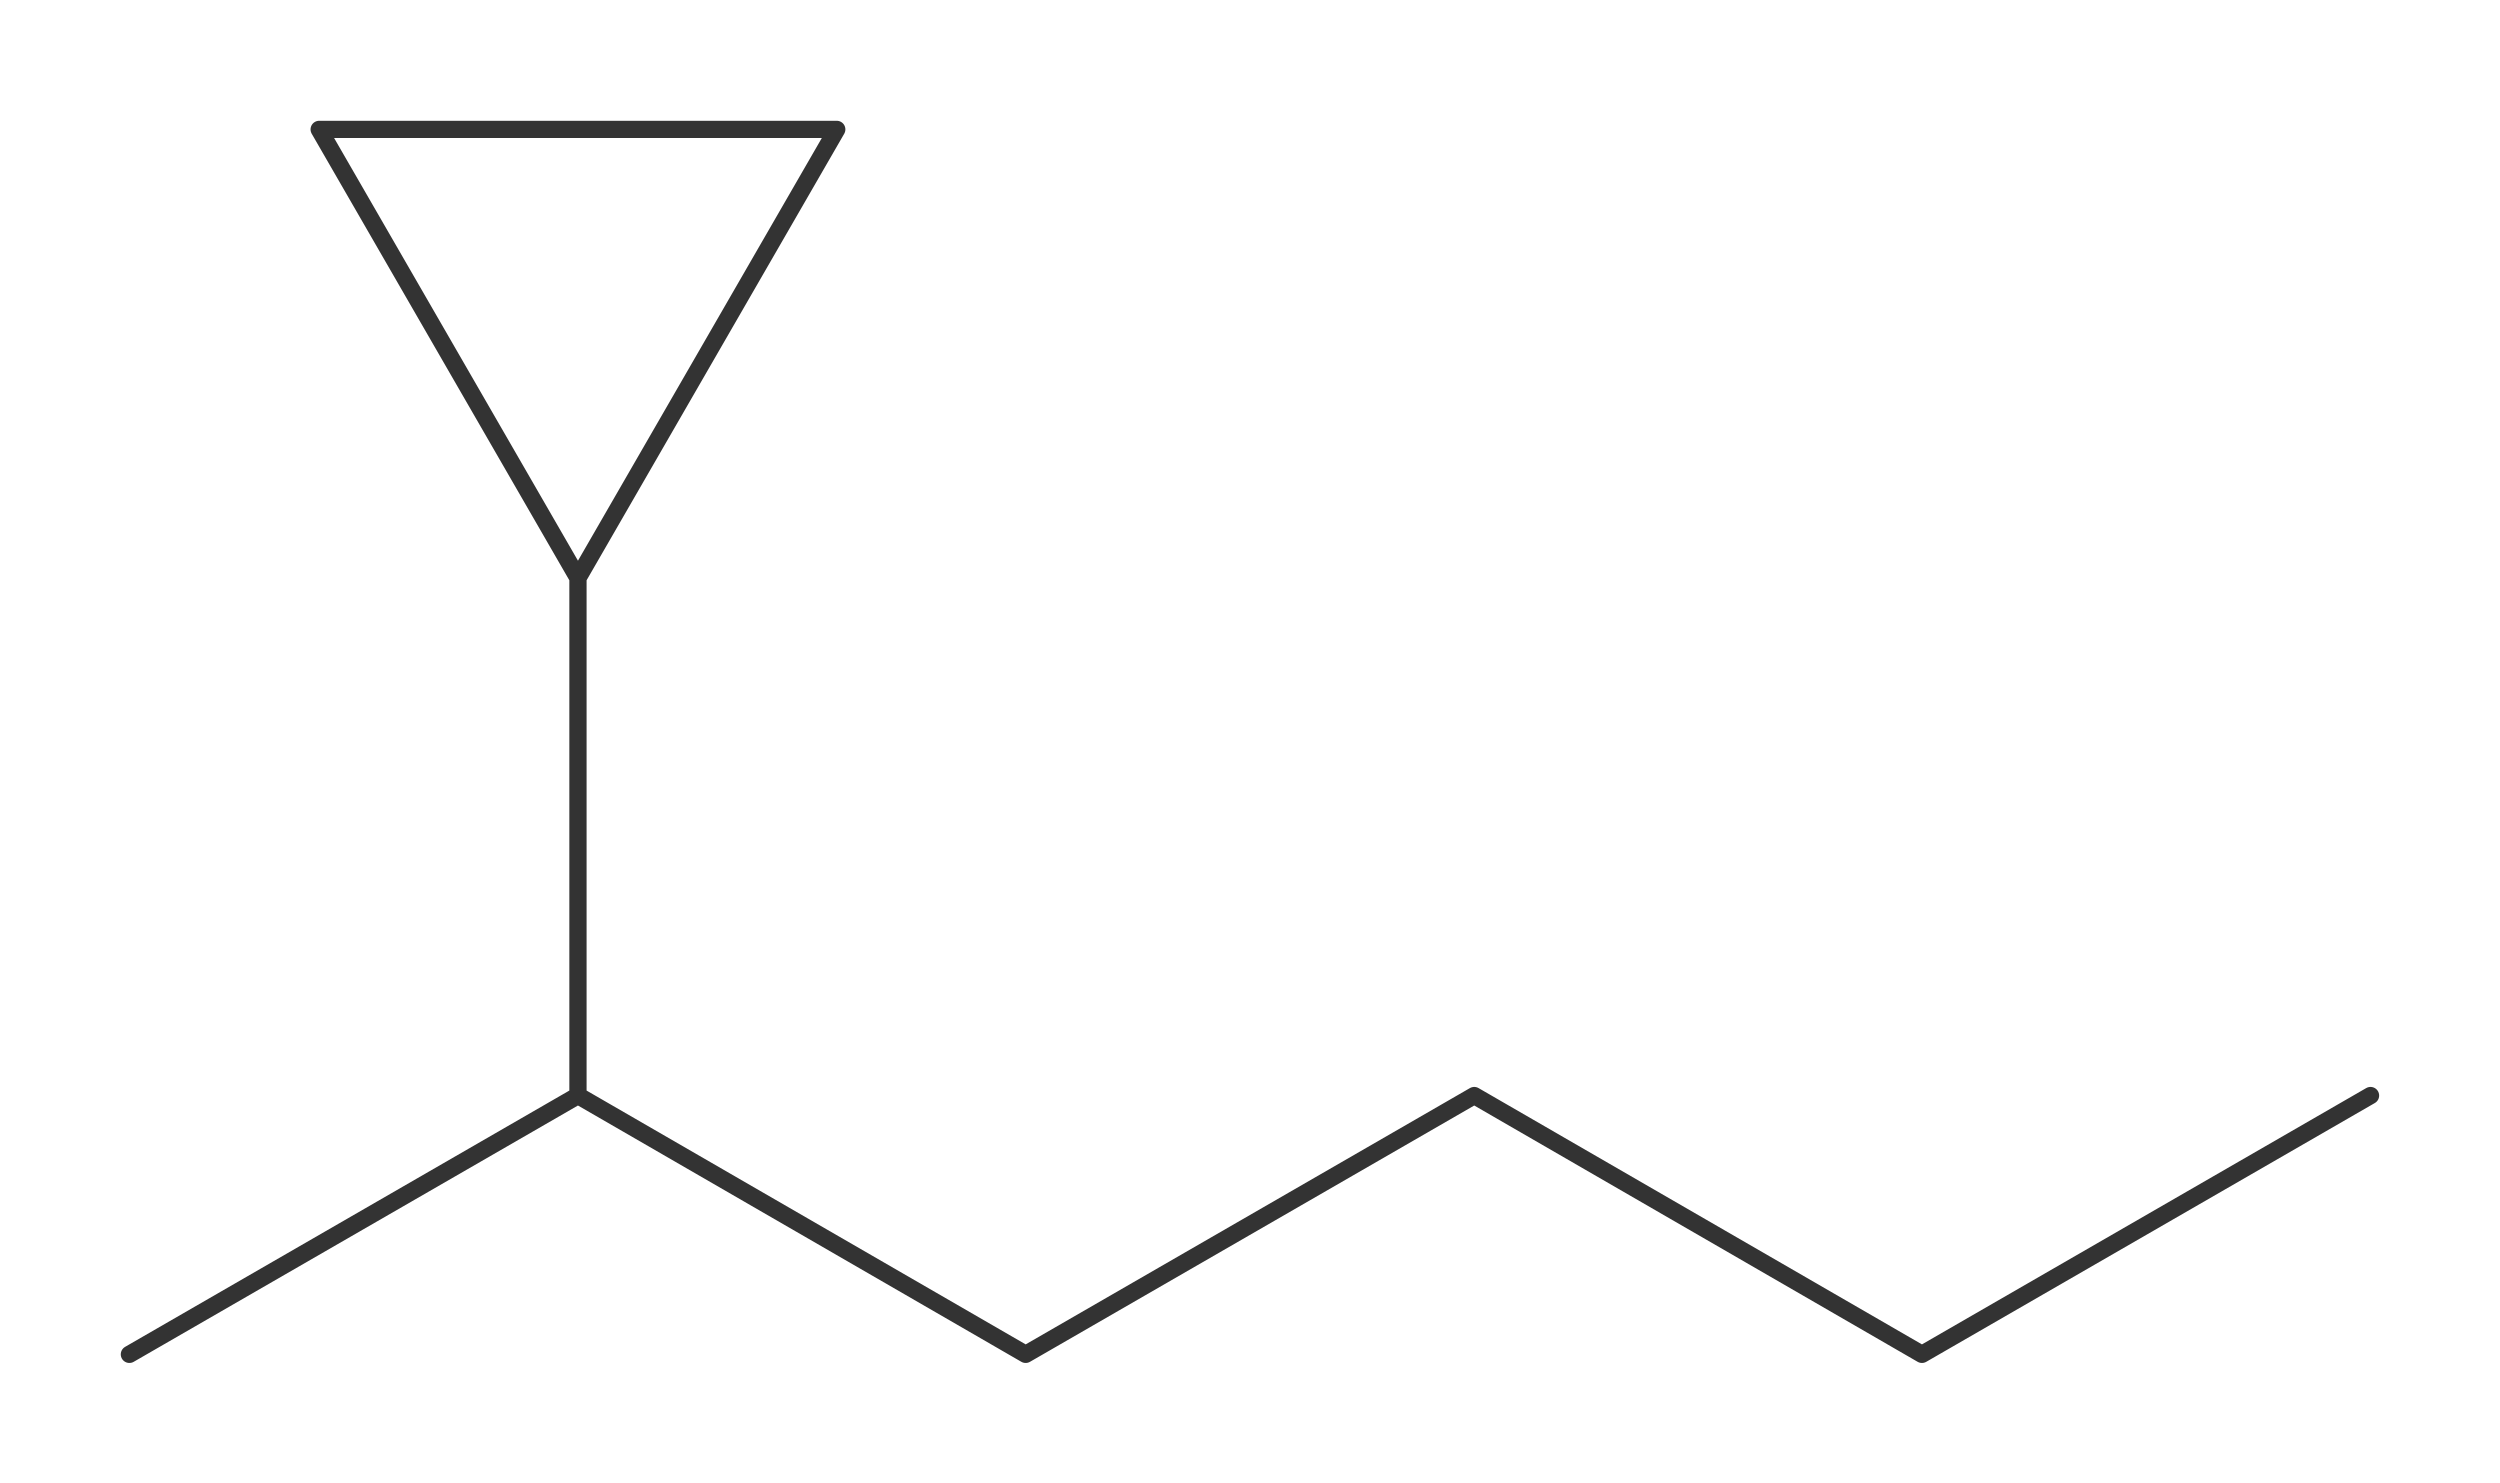 <?xml version="1.0"?>
<svg xmlns="http://www.w3.org/2000/svg" version="1.1" width="434.711px" height="257.94px" viewBox="0 0 289.81 171.96"><title>2-cyclopropylhexane</title><desc>Molecular structure for the compound 2-cyclopropylhexane.</desc><style>.symbol.O{fill:red}.symbol.N{fill:#00f}.symbol.Cl{fill:#090}.symbol.S{fill:#cc0}.symbol.P{fill:#f80}.symbol.F{fill:#f0f}</style><style>:root{color:#333}@media(prefers-color-scheme:dark){:root{color:#ddd}}:where(.symbol){fill:currentColor;text-anchor:middle;dominant-baseline:central;font-family:serif}:where(.bond){stroke:currentColor;stroke-linecap:round;stroke-width:2}:where(.bond.half-σ, .bond.half-π){stroke-dasharray:5 5}:where(.wedge){fill:currentColor}:where(.dash){fill:none;stroke:currentColor;stroke-linecap:butt}:where(.hydryl .symbol, .pamine .symbol){dominant-baseline:central}:where(.hydryl.ltr, .pamine.ltr){translate:-.75ch}:where(.hydryl.ltr .symbol, .pamine.ltr .symbol){text-anchor:start}:where(.hydryl.rtl, .pamine.rtl){translate:.75ch}:where(.hydryl.rtl .symbol, .pamine.rtl .symbol){text-anchor:end}:where(.charge){fill:#999;text-anchor:middle;dominant-baseline:middle}:where(.stereo-indicator){fill:#f00;text-anchor:middle;dominant-baseline:middle;font-style:italic;font-size:75%}</style><g class="bonds"><path class="bond σ" d="M15 157L67 127M15 157L67 127M67 127L118.9 157M67 127L67 67M67 127L118.9 157M118.9 157L170.9 127M118.9 157L170.9 127M170.9 127L222.8 157M170.9 127L222.8 157M222.8 157L274.8 127M222.8 157L274.8 127M67 127L67 67M67 67L97 15M67 67L37 15M67 67L97 15M97 15L37 15M67 67L37 15M97 15L37 15" /></g><g class="nodes"></g></svg>